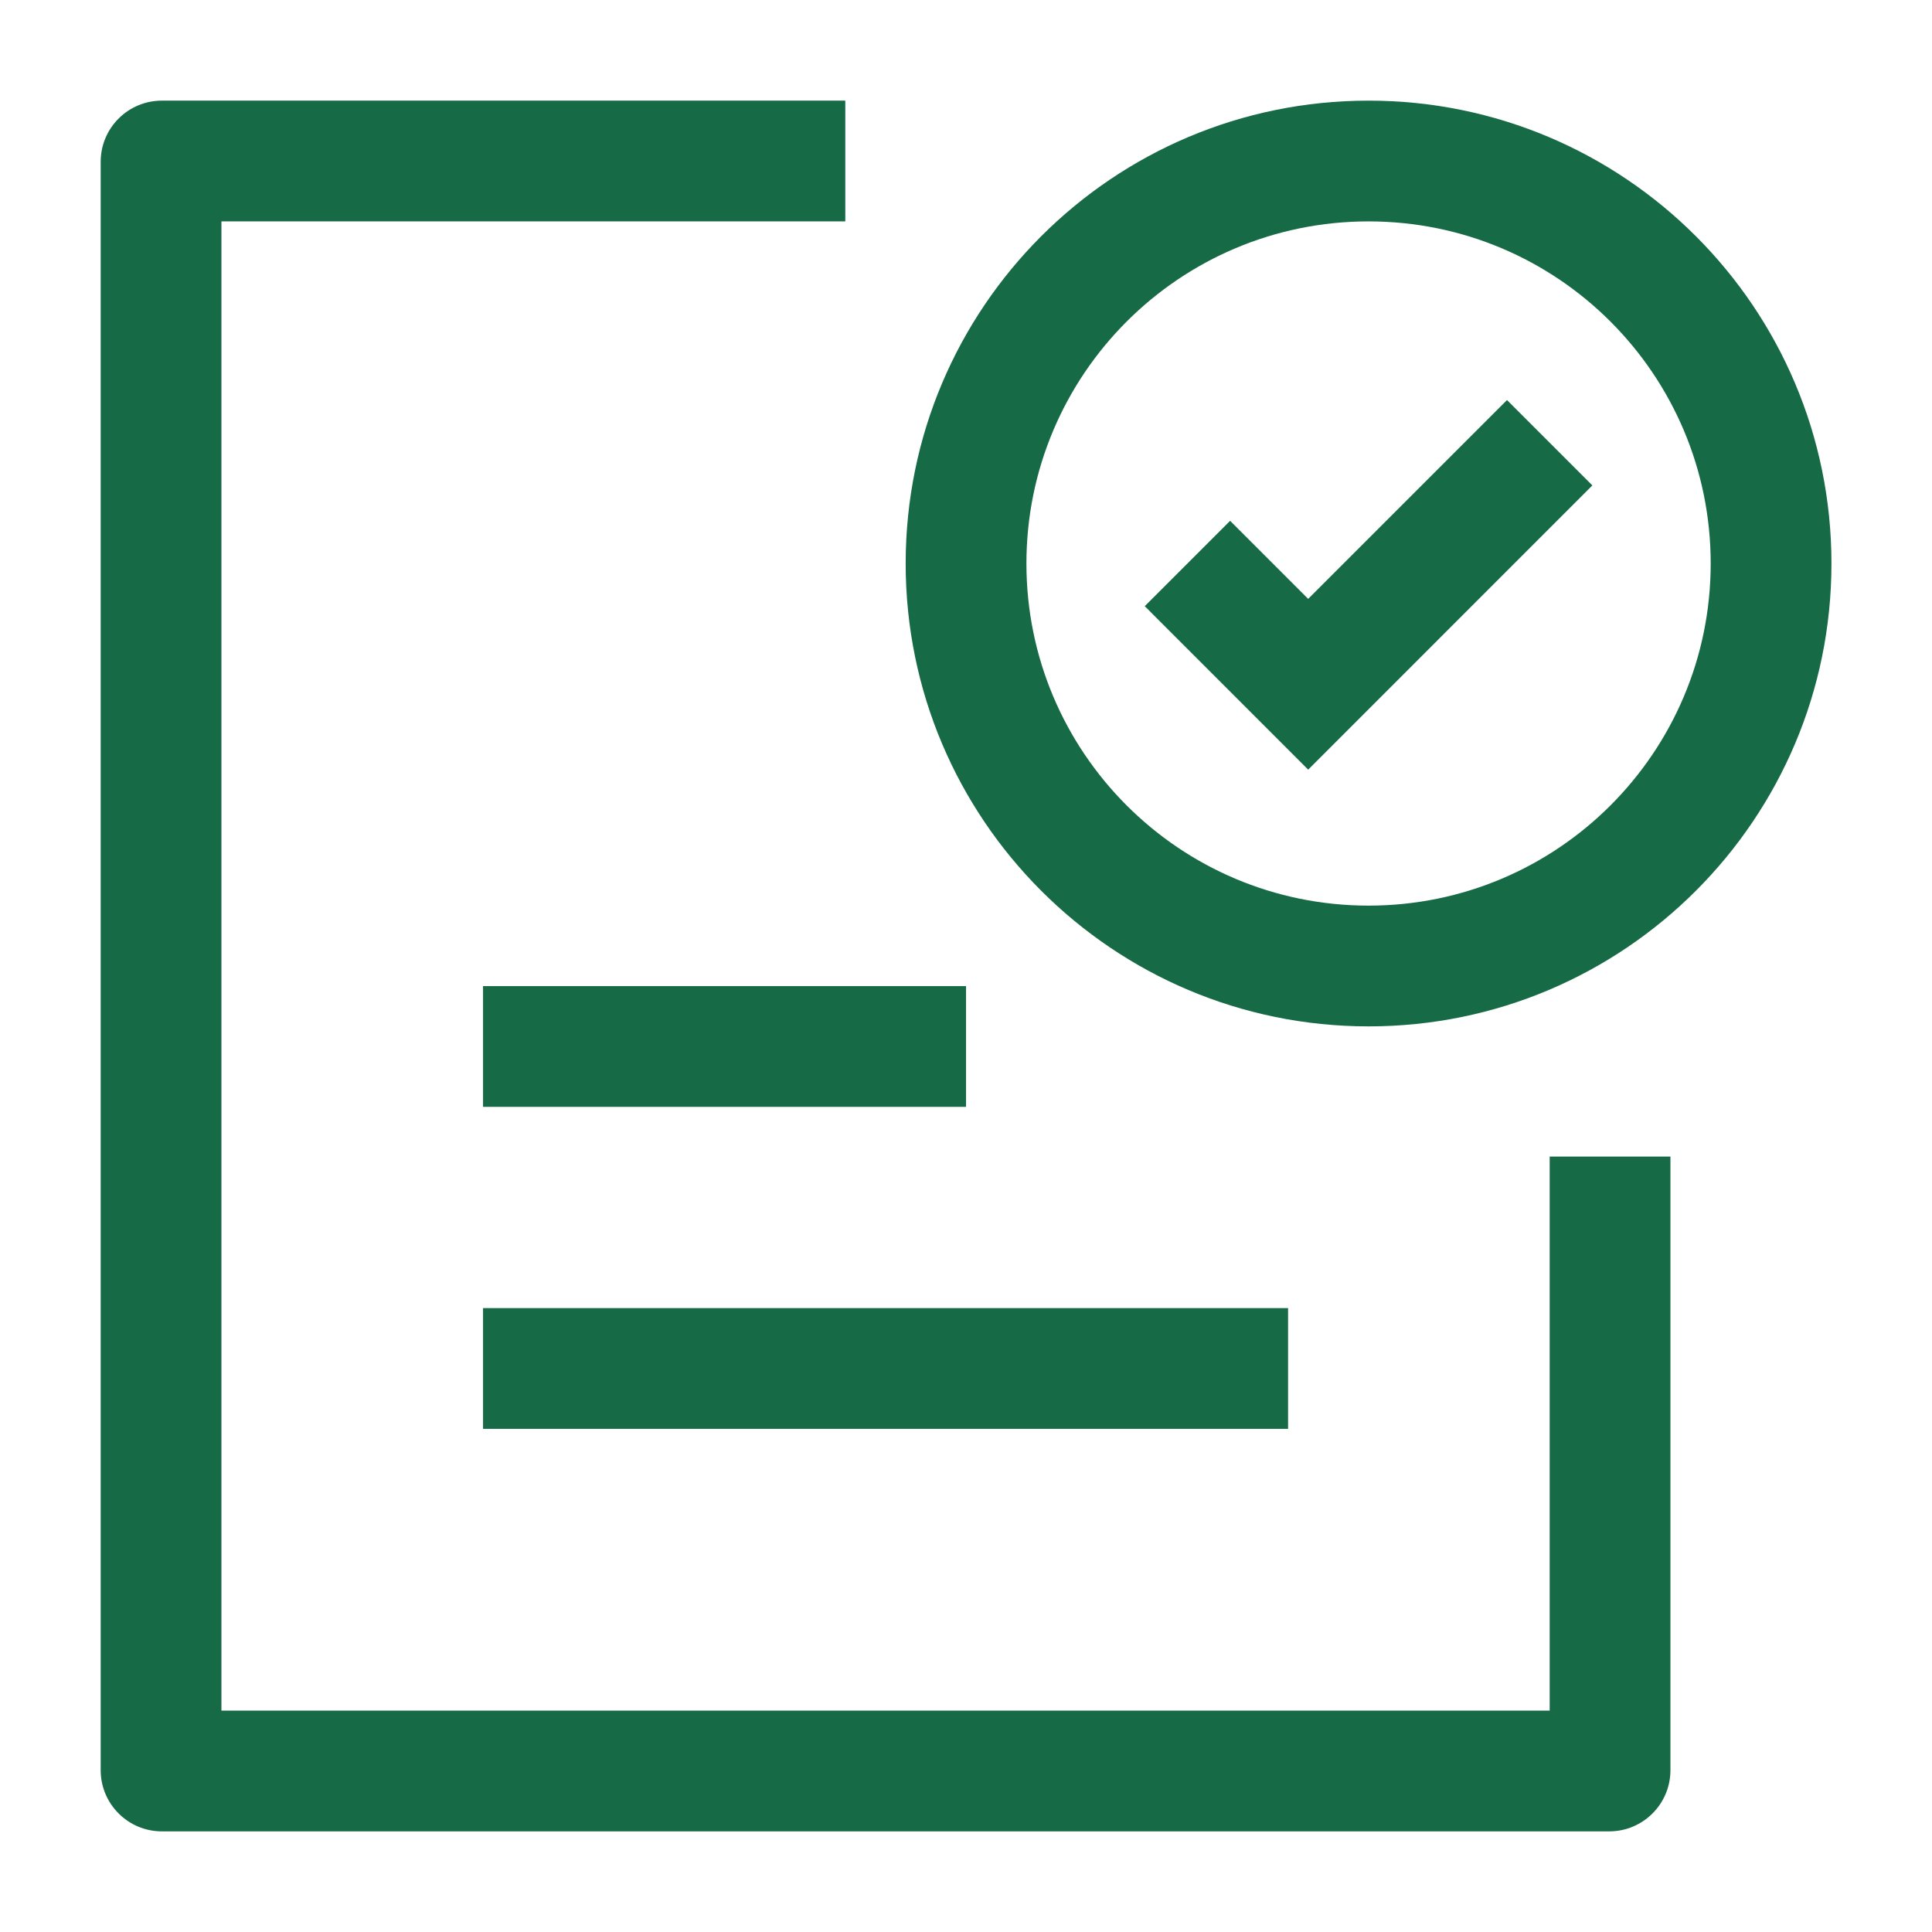 <svg width="44" height="44" viewBox="0 0 44 44" fill="none" xmlns="http://www.w3.org/2000/svg">
<path d="M2.293 3.685C2.293 2.915 2.917 2.292 3.686 2.292H19.251V5.042H5.043V38.958H35.293V26.34H38.043V40.315C38.043 41.084 37.419 41.708 36.65 41.708H3.686C2.917 41.708 2.293 41.084 2.293 40.315V3.685Z" fill="#166A45"/>
<path d="M11.001 25.208H22.001V22.458H11.001V25.208Z" fill="#166A45"/>
<path d="M11.001 32.541H29.335V29.791H11.001V32.541Z" fill="#166A45"/>
<path d="M29.793 17.528L36.265 11.055L34.321 9.111L29.793 13.639L28.015 11.861L26.071 13.805L29.793 17.528Z" fill="#166A45"/>
<path fill-rule="evenodd" clip-rule="evenodd" d="M31.168 2.292C25.346 2.292 20.626 7.011 20.626 12.833C20.626 18.655 25.346 23.375 31.168 23.375C36.99 23.375 41.71 18.655 41.71 12.833C41.71 7.011 36.99 2.292 31.168 2.292ZM23.376 12.833C23.376 8.53 26.865 5.042 31.168 5.042C35.471 5.042 38.96 8.53 38.96 12.833C38.96 17.136 35.471 20.625 31.168 20.625C26.865 20.625 23.376 17.136 23.376 12.833Z" fill="#166A45"/>
</svg>
